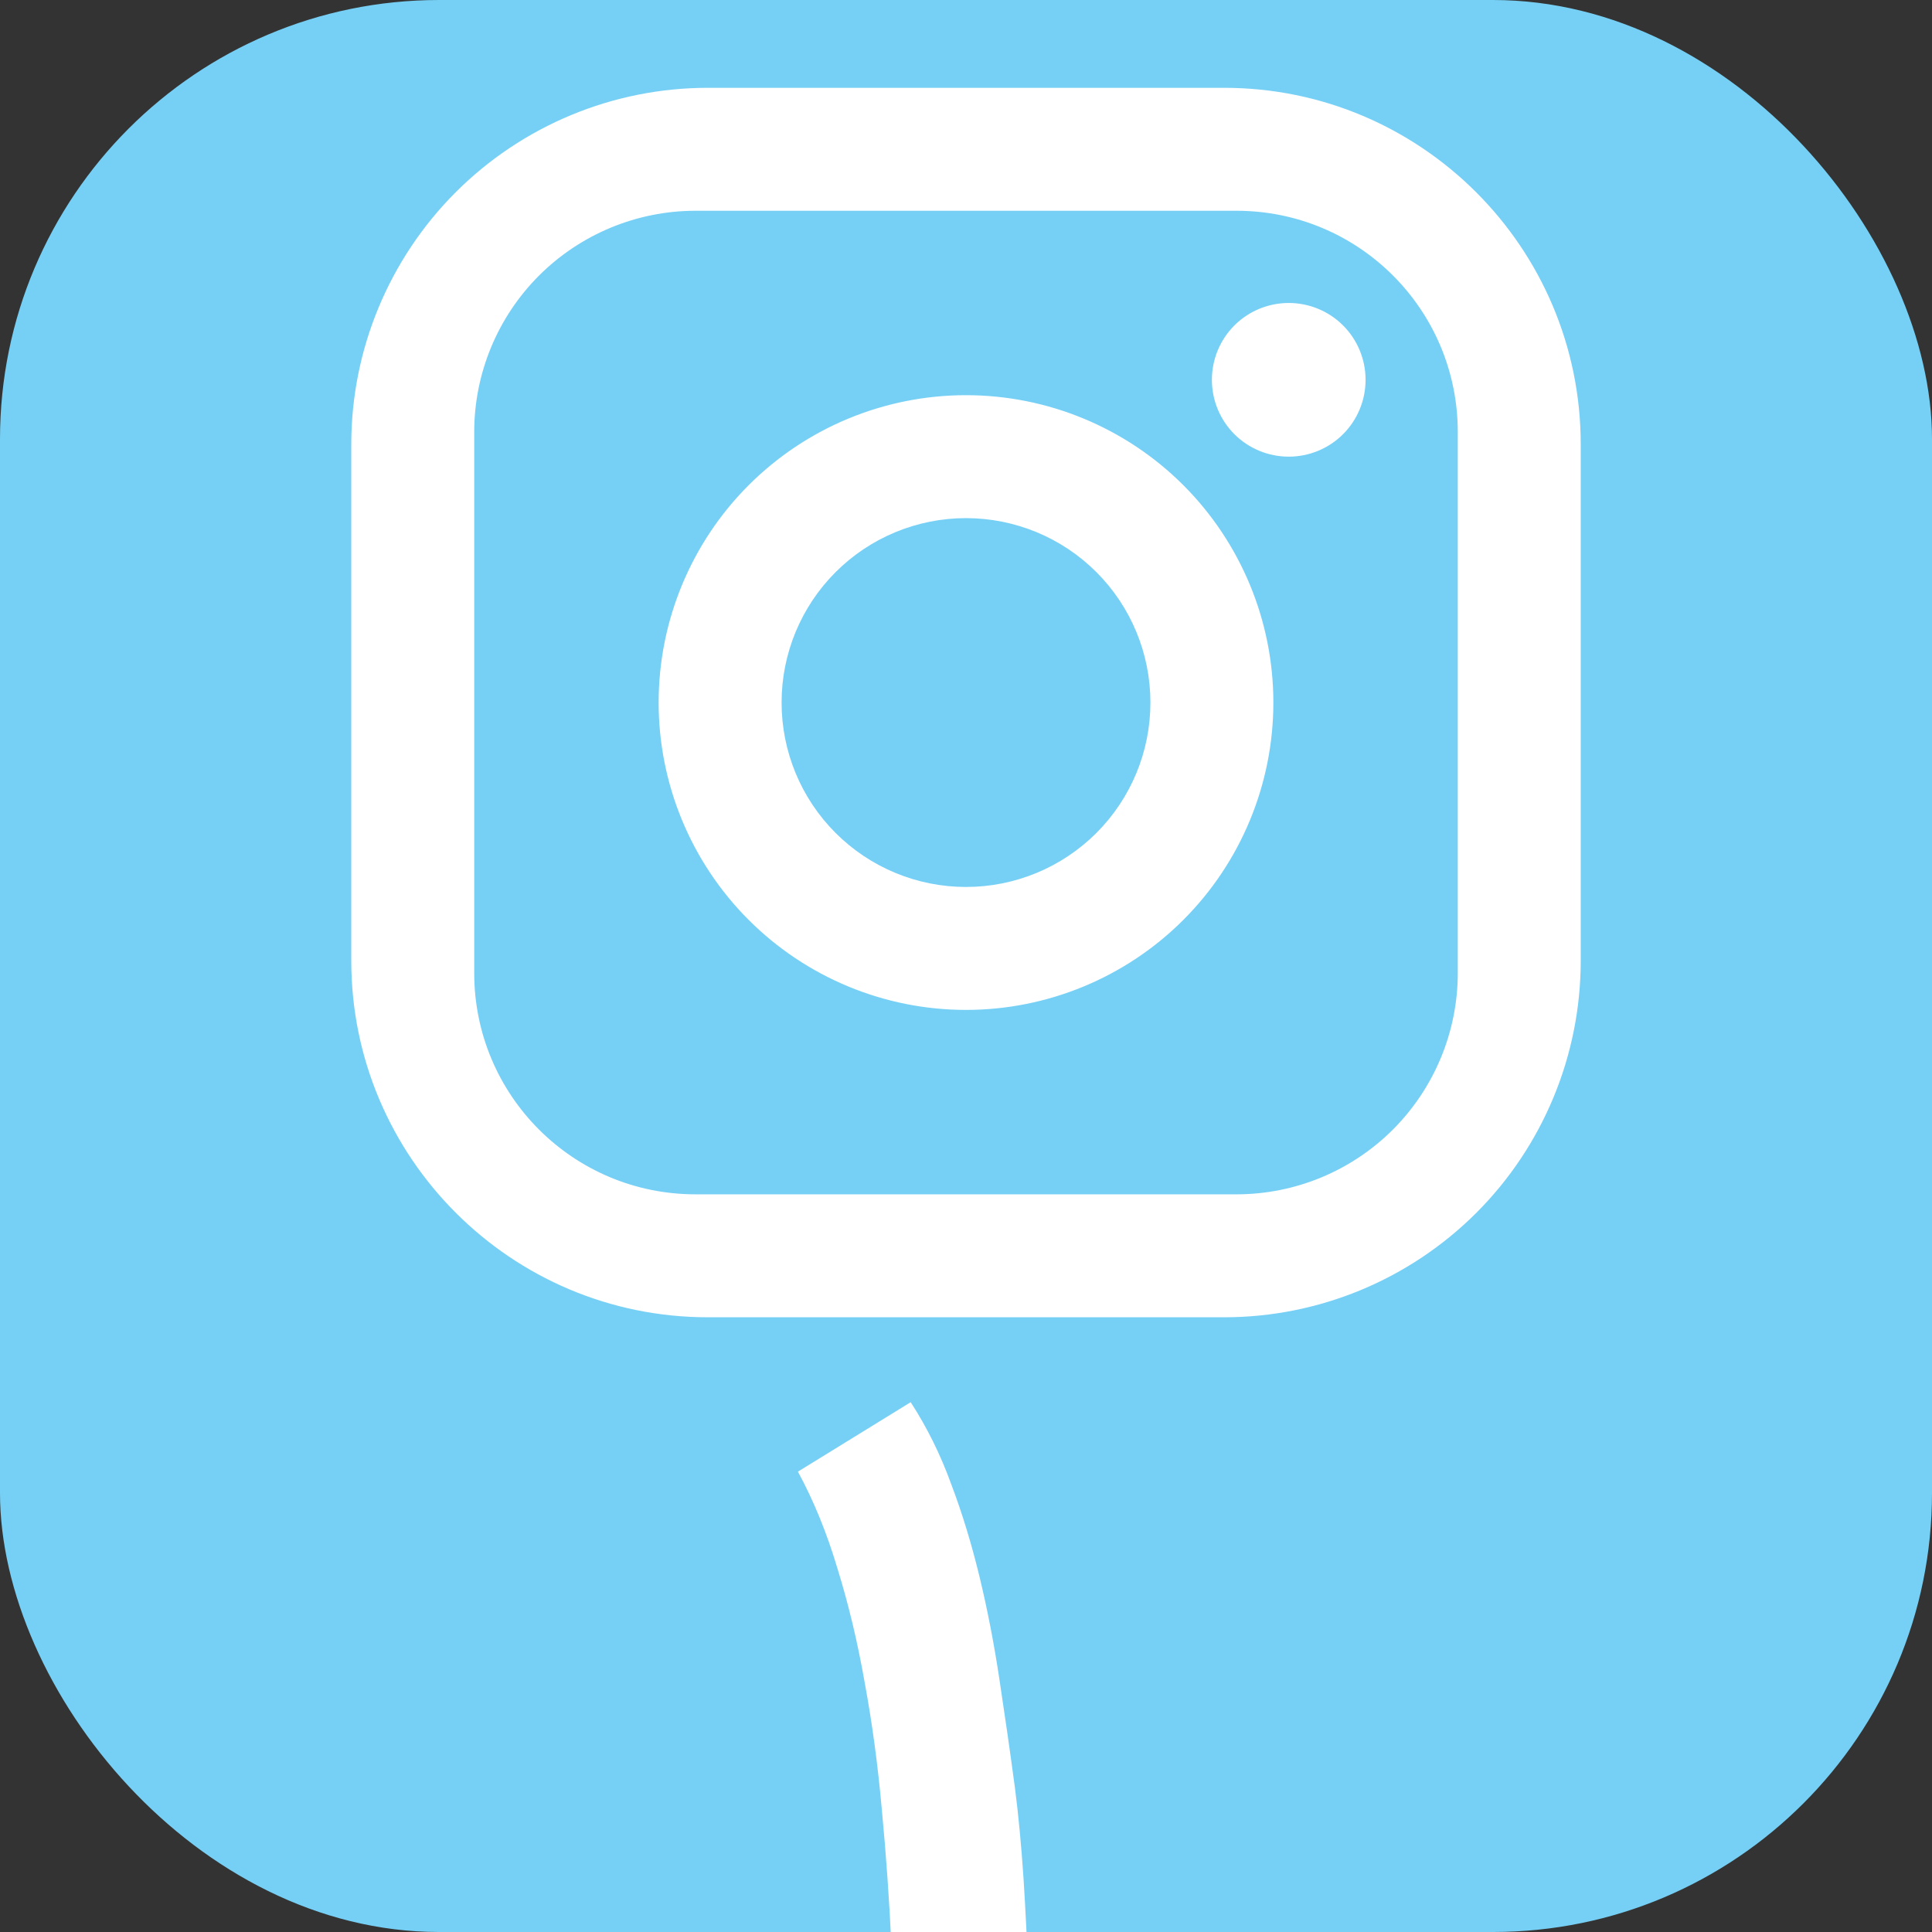 <svg width="22" height="22" viewBox="0 0 22 22" fill="none" xmlns="http://www.w3.org/2000/svg">
<rect x="0" y="0" width="22" height="22" fill="#333333" stroke="none"/>
<g clip-path="url(#clip0_27_119)">
<rect width="22" height="22" rx="5" fill="#76D0F5"/>
<path d="M8.06 1H13.94C16.18 1 18 2.82 18 5.06V10.94C18 12.017 17.572 13.05 16.811 13.811C16.049 14.572 15.017 15 13.94 15H8.06C5.82 15 4 13.18 4 10.94V5.06C4 3.983 4.428 2.951 5.189 2.189C5.951 1.428 6.983 1 8.06 1ZM7.92 2.4C7.252 2.4 6.611 2.666 6.138 3.138C5.665 3.611 5.4 4.252 5.4 4.92V11.08C5.4 12.473 6.527 13.6 7.92 13.6H14.08C14.748 13.6 15.389 13.335 15.862 12.862C16.334 12.389 16.6 11.748 16.6 11.08V4.92C16.6 3.527 15.473 2.4 14.08 2.4H7.92ZM14.675 3.45C14.907 3.45 15.13 3.542 15.294 3.706C15.458 3.87 15.55 4.093 15.55 4.325C15.55 4.557 15.458 4.78 15.294 4.944C15.13 5.108 14.907 5.2 14.675 5.2C14.443 5.2 14.22 5.108 14.056 4.944C13.892 4.78 13.8 4.557 13.8 4.325C13.8 4.093 13.892 3.87 14.056 3.706C14.22 3.542 14.443 3.45 14.675 3.45ZM11 4.5C11.928 4.5 12.819 4.869 13.475 5.525C14.131 6.181 14.5 7.072 14.5 8C14.5 8.928 14.131 9.819 13.475 10.475C12.819 11.131 11.928 11.5 11 11.5C10.072 11.5 9.181 11.131 8.525 10.475C7.869 9.819 7.5 8.928 7.5 8C7.5 7.072 7.869 6.181 8.525 5.525C9.181 4.869 10.072 4.5 11 4.5ZM11 5.9C10.443 5.9 9.909 6.121 9.515 6.515C9.121 6.909 8.9 7.443 8.9 8C8.9 8.557 9.121 9.091 9.515 9.485C9.909 9.879 10.443 10.1 11 10.1C11.557 10.1 12.091 9.879 12.485 9.485C12.879 9.091 13.1 8.557 13.1 8C13.1 7.443 12.879 6.909 12.485 6.515C12.091 6.121 11.557 5.9 11 5.9Z" fill="white"/>
<path d="M10.206 25.341C10.206 24.821 10.202 24.294 10.194 23.758C10.19 23.219 10.176 22.687 10.151 22.163C10.127 21.636 10.09 21.119 10.042 20.611C9.997 20.104 9.932 19.621 9.847 19.163C9.766 18.7 9.662 18.266 9.536 17.86C9.415 17.454 9.265 17.087 9.086 16.758L10.37 15.967C10.557 16.255 10.711 16.567 10.833 16.904C10.959 17.237 11.066 17.59 11.156 17.963C11.245 18.333 11.32 18.72 11.381 19.126C11.442 19.528 11.501 19.938 11.557 20.356C11.598 20.672 11.63 21.017 11.655 21.39C11.679 21.76 11.697 22.137 11.71 22.523C11.726 22.904 11.736 23.281 11.74 23.655C11.744 24.028 11.746 24.377 11.746 24.702V25.341H10.206Z" fill="white"/>
</g>
<defs>
<clipPath id="clip0_27_119">
<rect width="22" height="22" rx="5" fill="white"/>
</clipPath>
</defs>
</svg>
